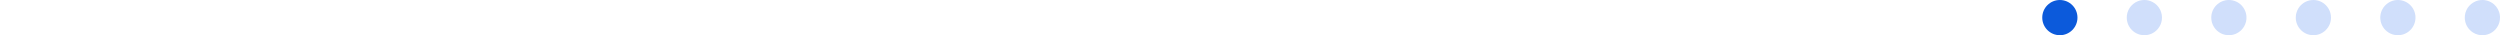<svg width="710" height="10" viewBox="0 0 710 10" fill="none" xmlns="http://www.w3.org/2000/svg">
<path d="M580 5C580 2.239 582.239 0 585 0C587.761 0 590 2.239 590 5C590 7.761 587.761 10 585 10C582.239 10 580 7.761 580 5Z" fill="#0C5ADB"/>
<path d="M604 5C604 2.239 606.239 0 609 0C611.761 0 614 2.239 614 5C614 7.761 611.761 10 609 10C606.239 10 604 7.761 604 5Z" fill="#6294F2" fill-opacity="0.3"/>
<path d="M628 5C628 2.239 630.239 0 633 0C635.761 0 638 2.239 638 5C638 7.761 635.761 10 633 10C630.239 10 628 7.761 628 5Z" fill="#6294F2" fill-opacity="0.3"/>
<path d="M652 5C652 2.239 654.239 0 657 0C659.761 0 662 2.239 662 5C662 7.761 659.761 10 657 10C654.239 10 652 7.761 652 5Z" fill="#6294F2" fill-opacity="0.3"/>
<path d="M676 5C676 2.239 678.239 0 681 0C683.761 0 686 2.239 686 5C686 7.761 683.761 10 681 10C678.239 10 676 7.761 676 5Z" fill="#6294F2" fill-opacity="0.3"/>
<path d="M700 5C700 2.239 702.239 0 705 0C707.761 0 710 2.239 710 5C710 7.761 707.761 10 705 10C702.239 10 700 7.761 700 5Z" fill="#6294F2" fill-opacity="0.3"/>
</svg>
